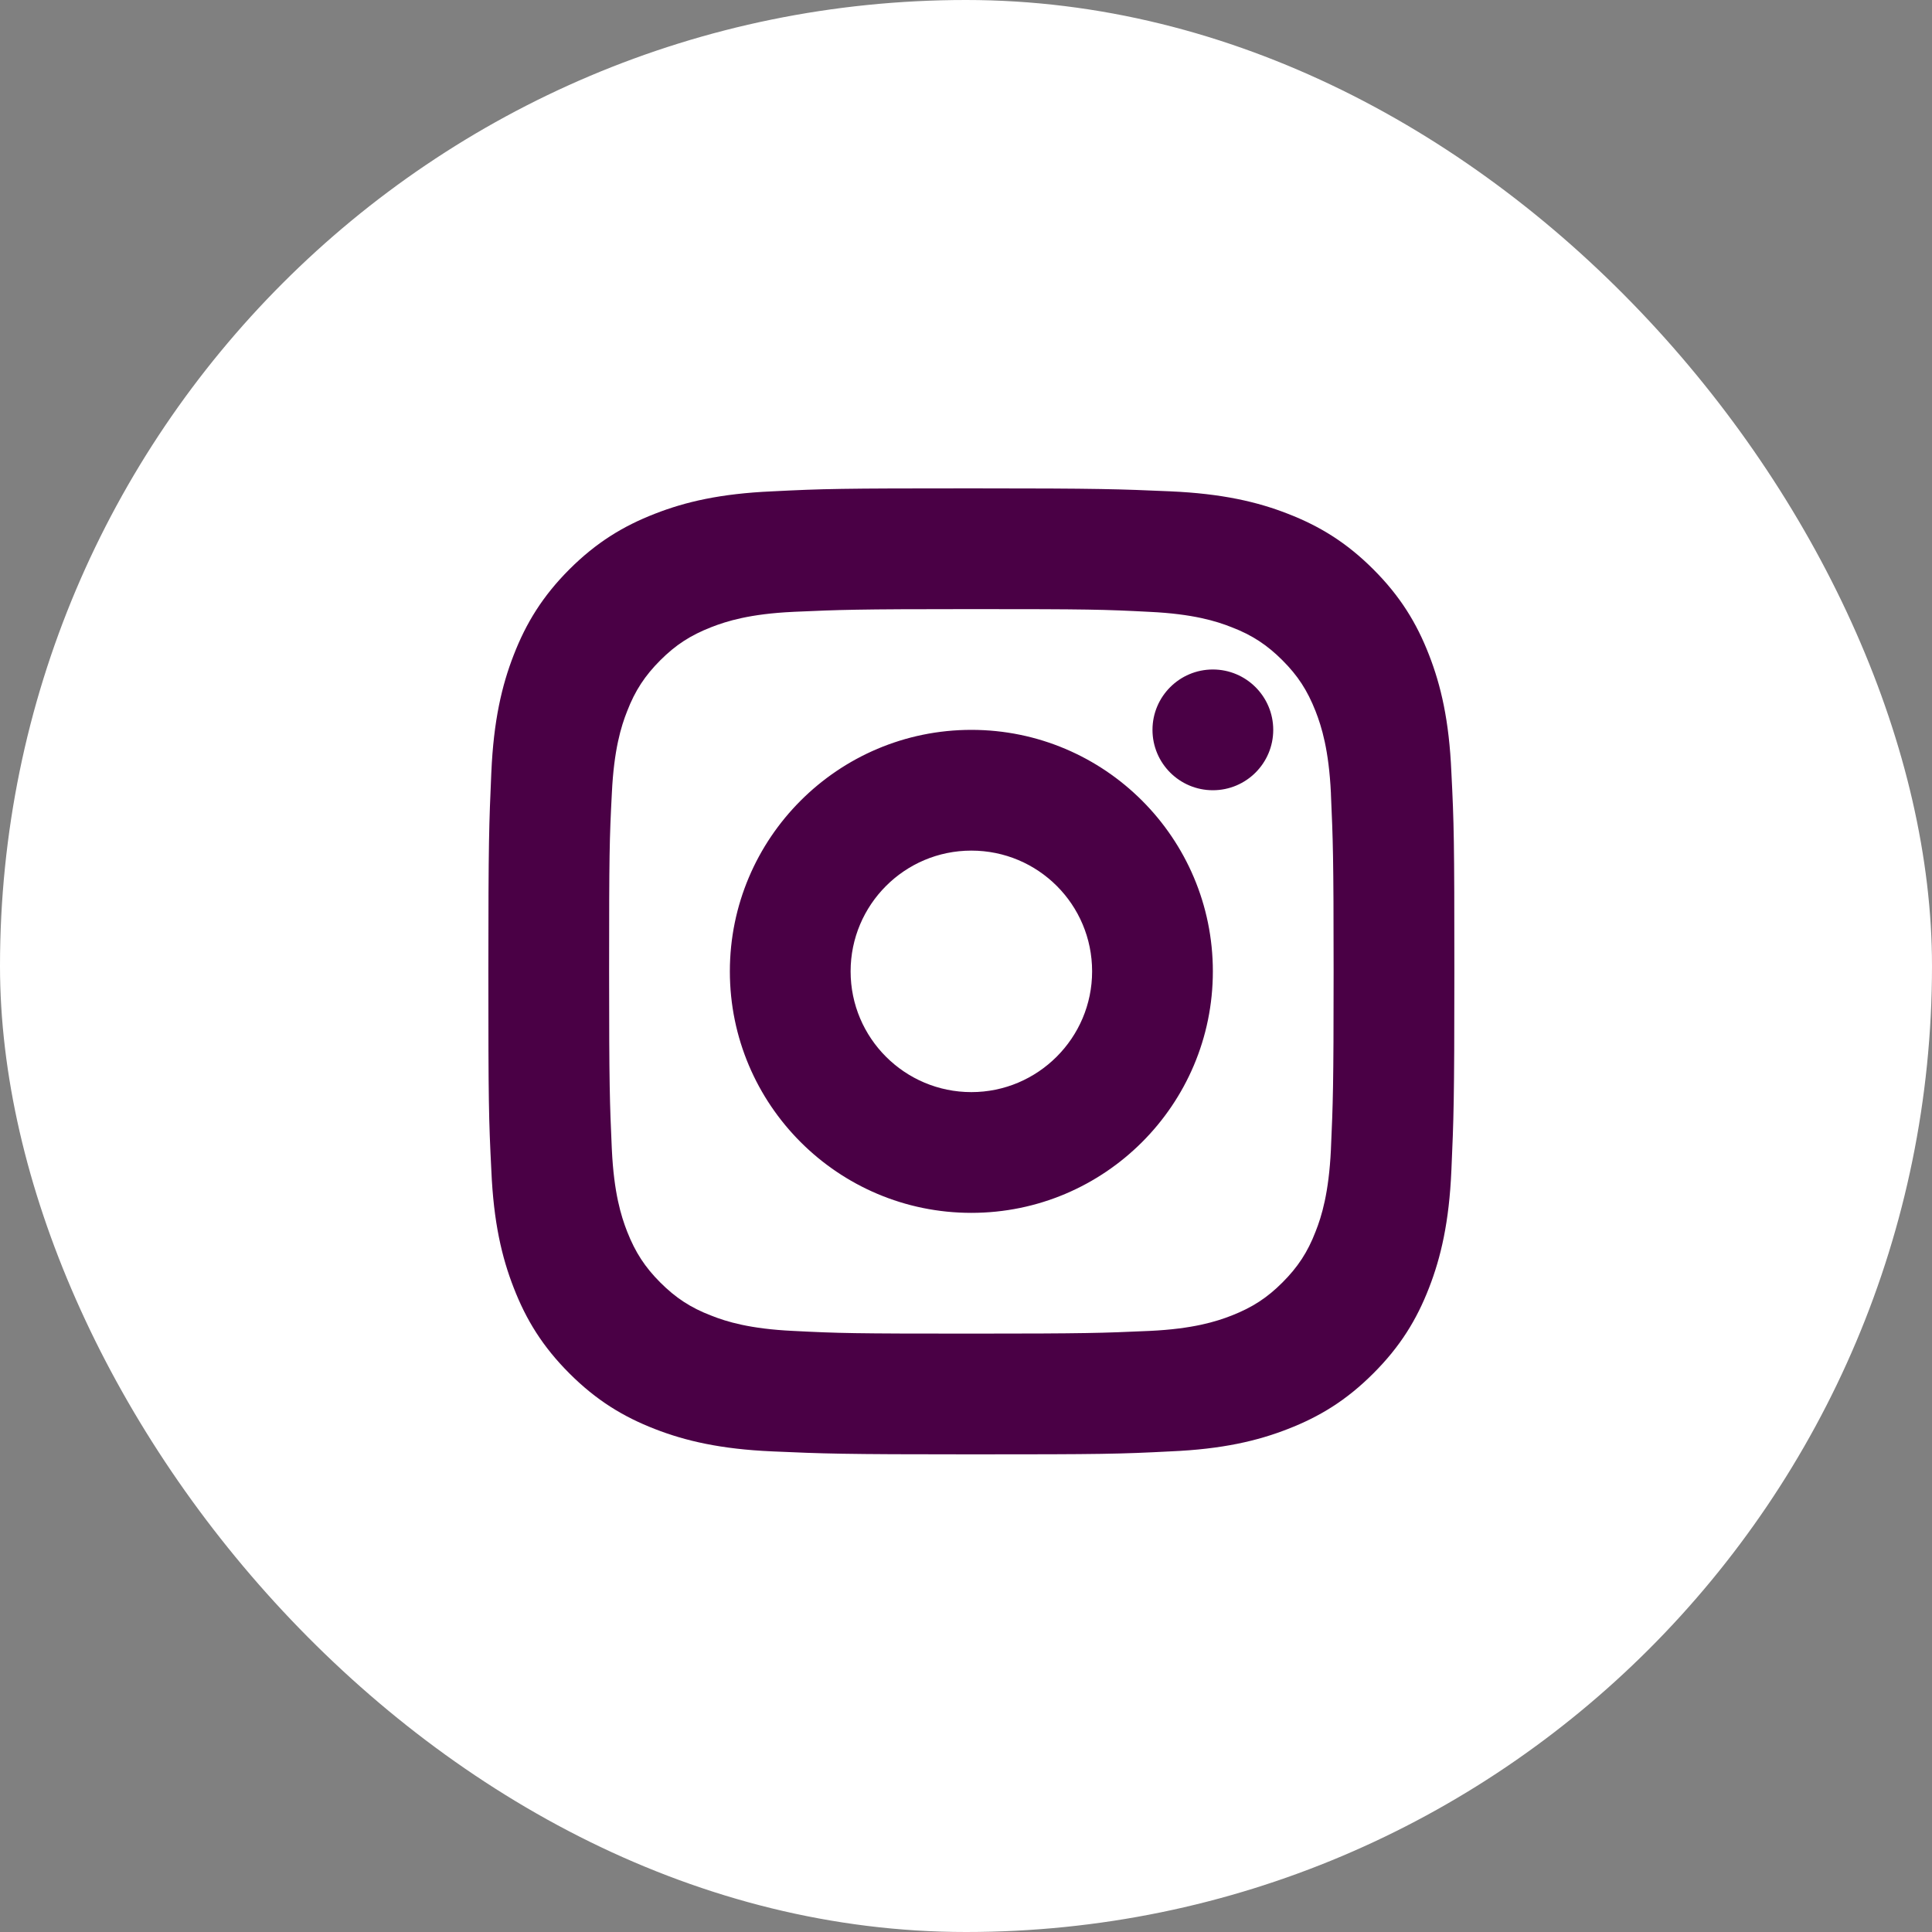 <svg width="40" height="40" viewBox="0 0 40 40" fill="none" xmlns="http://www.w3.org/2000/svg">
<rect x="0" y="0" width="40" height="40" fill="#808080" stroke="none"/>
<rect width="40" height="40" rx="20" fill="white"/>
<path fill-rule="evenodd" clip-rule="evenodd" d="M29.586 13.558C29.331 12.901 28.991 12.345 28.434 11.788C27.878 11.232 27.321 10.892 26.664 10.637C26.031 10.389 25.297 10.22 24.238 10.173L24.22 10.172C23.168 10.127 22.816 10.111 20.111 10.111C17.391 10.111 17.051 10.119 15.984 10.173C14.918 10.22 14.191 10.389 13.558 10.637C12.901 10.892 12.345 11.232 11.788 11.788C11.232 12.345 10.892 12.901 10.637 13.558C10.389 14.192 10.219 14.926 10.173 15.985L10.172 16.003C10.126 17.055 10.111 17.406 10.111 20.111C10.111 22.832 10.119 23.172 10.173 24.238C10.219 25.305 10.389 26.031 10.637 26.665C10.892 27.322 11.232 27.878 11.788 28.434C12.345 28.991 12.901 29.331 13.558 29.586C14.191 29.833 14.926 30.003 15.984 30.049L16.002 30.05C17.055 30.096 17.406 30.111 20.111 30.111C22.831 30.111 23.171 30.104 24.238 30.049C25.304 30.003 26.031 29.833 26.664 29.586C27.321 29.331 27.878 28.991 28.434 28.434C28.991 27.878 29.331 27.322 29.586 26.665C29.833 26.031 30.003 25.297 30.049 24.238L30.05 24.22C30.096 23.168 30.111 22.816 30.111 20.111C30.111 17.391 30.103 17.051 30.049 15.985C30.003 14.918 29.833 14.192 29.586 13.558ZM27.555 23.805C27.512 24.695 27.364 25.182 27.237 25.5C27.074 25.924 26.87 26.234 26.552 26.552C26.234 26.87 25.93 27.068 25.5 27.237C25.175 27.364 24.694 27.513 23.805 27.555L23.759 27.557C22.828 27.598 22.515 27.611 20.111 27.611C17.668 27.611 17.378 27.604 16.418 27.555C15.528 27.513 15.04 27.364 14.723 27.237C14.299 27.075 13.988 26.87 13.67 26.552C13.353 26.234 13.155 25.931 12.985 25.5C12.858 25.175 12.71 24.695 12.668 23.805L12.666 23.767C12.625 22.829 12.611 22.515 12.611 20.111C12.611 17.675 12.618 17.378 12.668 16.418C12.71 15.528 12.858 15.041 12.985 14.723C13.148 14.299 13.353 13.989 13.67 13.671C13.988 13.353 14.292 13.155 14.723 12.986C15.047 12.859 15.528 12.71 16.418 12.668L16.456 12.666C17.393 12.625 17.707 12.611 20.111 12.611C22.547 12.611 22.844 12.618 23.805 12.668C24.694 12.71 25.182 12.859 25.5 12.986C25.923 13.148 26.234 13.353 26.552 13.671C26.87 13.989 27.067 14.292 27.237 14.723C27.364 15.048 27.512 15.528 27.555 16.418L27.556 16.456V16.456C27.597 17.393 27.611 17.707 27.611 20.111C27.611 22.525 27.597 22.839 27.556 23.778L27.555 23.805ZM26.361 15.111C26.361 15.802 25.801 16.361 25.111 16.361C24.421 16.361 23.861 15.802 23.861 15.111C23.861 14.421 24.421 13.861 25.111 13.861C25.801 13.861 26.361 14.421 26.361 15.111ZM20.111 15.111C17.352 15.111 15.111 17.352 15.111 20.111C15.111 22.871 17.352 25.111 20.111 25.111C22.87 25.111 25.111 22.871 25.111 20.111C25.111 17.352 22.87 15.111 20.111 15.111ZM17.611 20.111C17.611 21.494 18.734 22.611 20.111 22.611C21.488 22.611 22.611 21.489 22.611 20.111C22.611 18.728 21.494 17.611 20.111 17.611C18.728 17.611 17.611 18.734 17.611 20.111Z" fill="#4A0045"/>
</svg>
